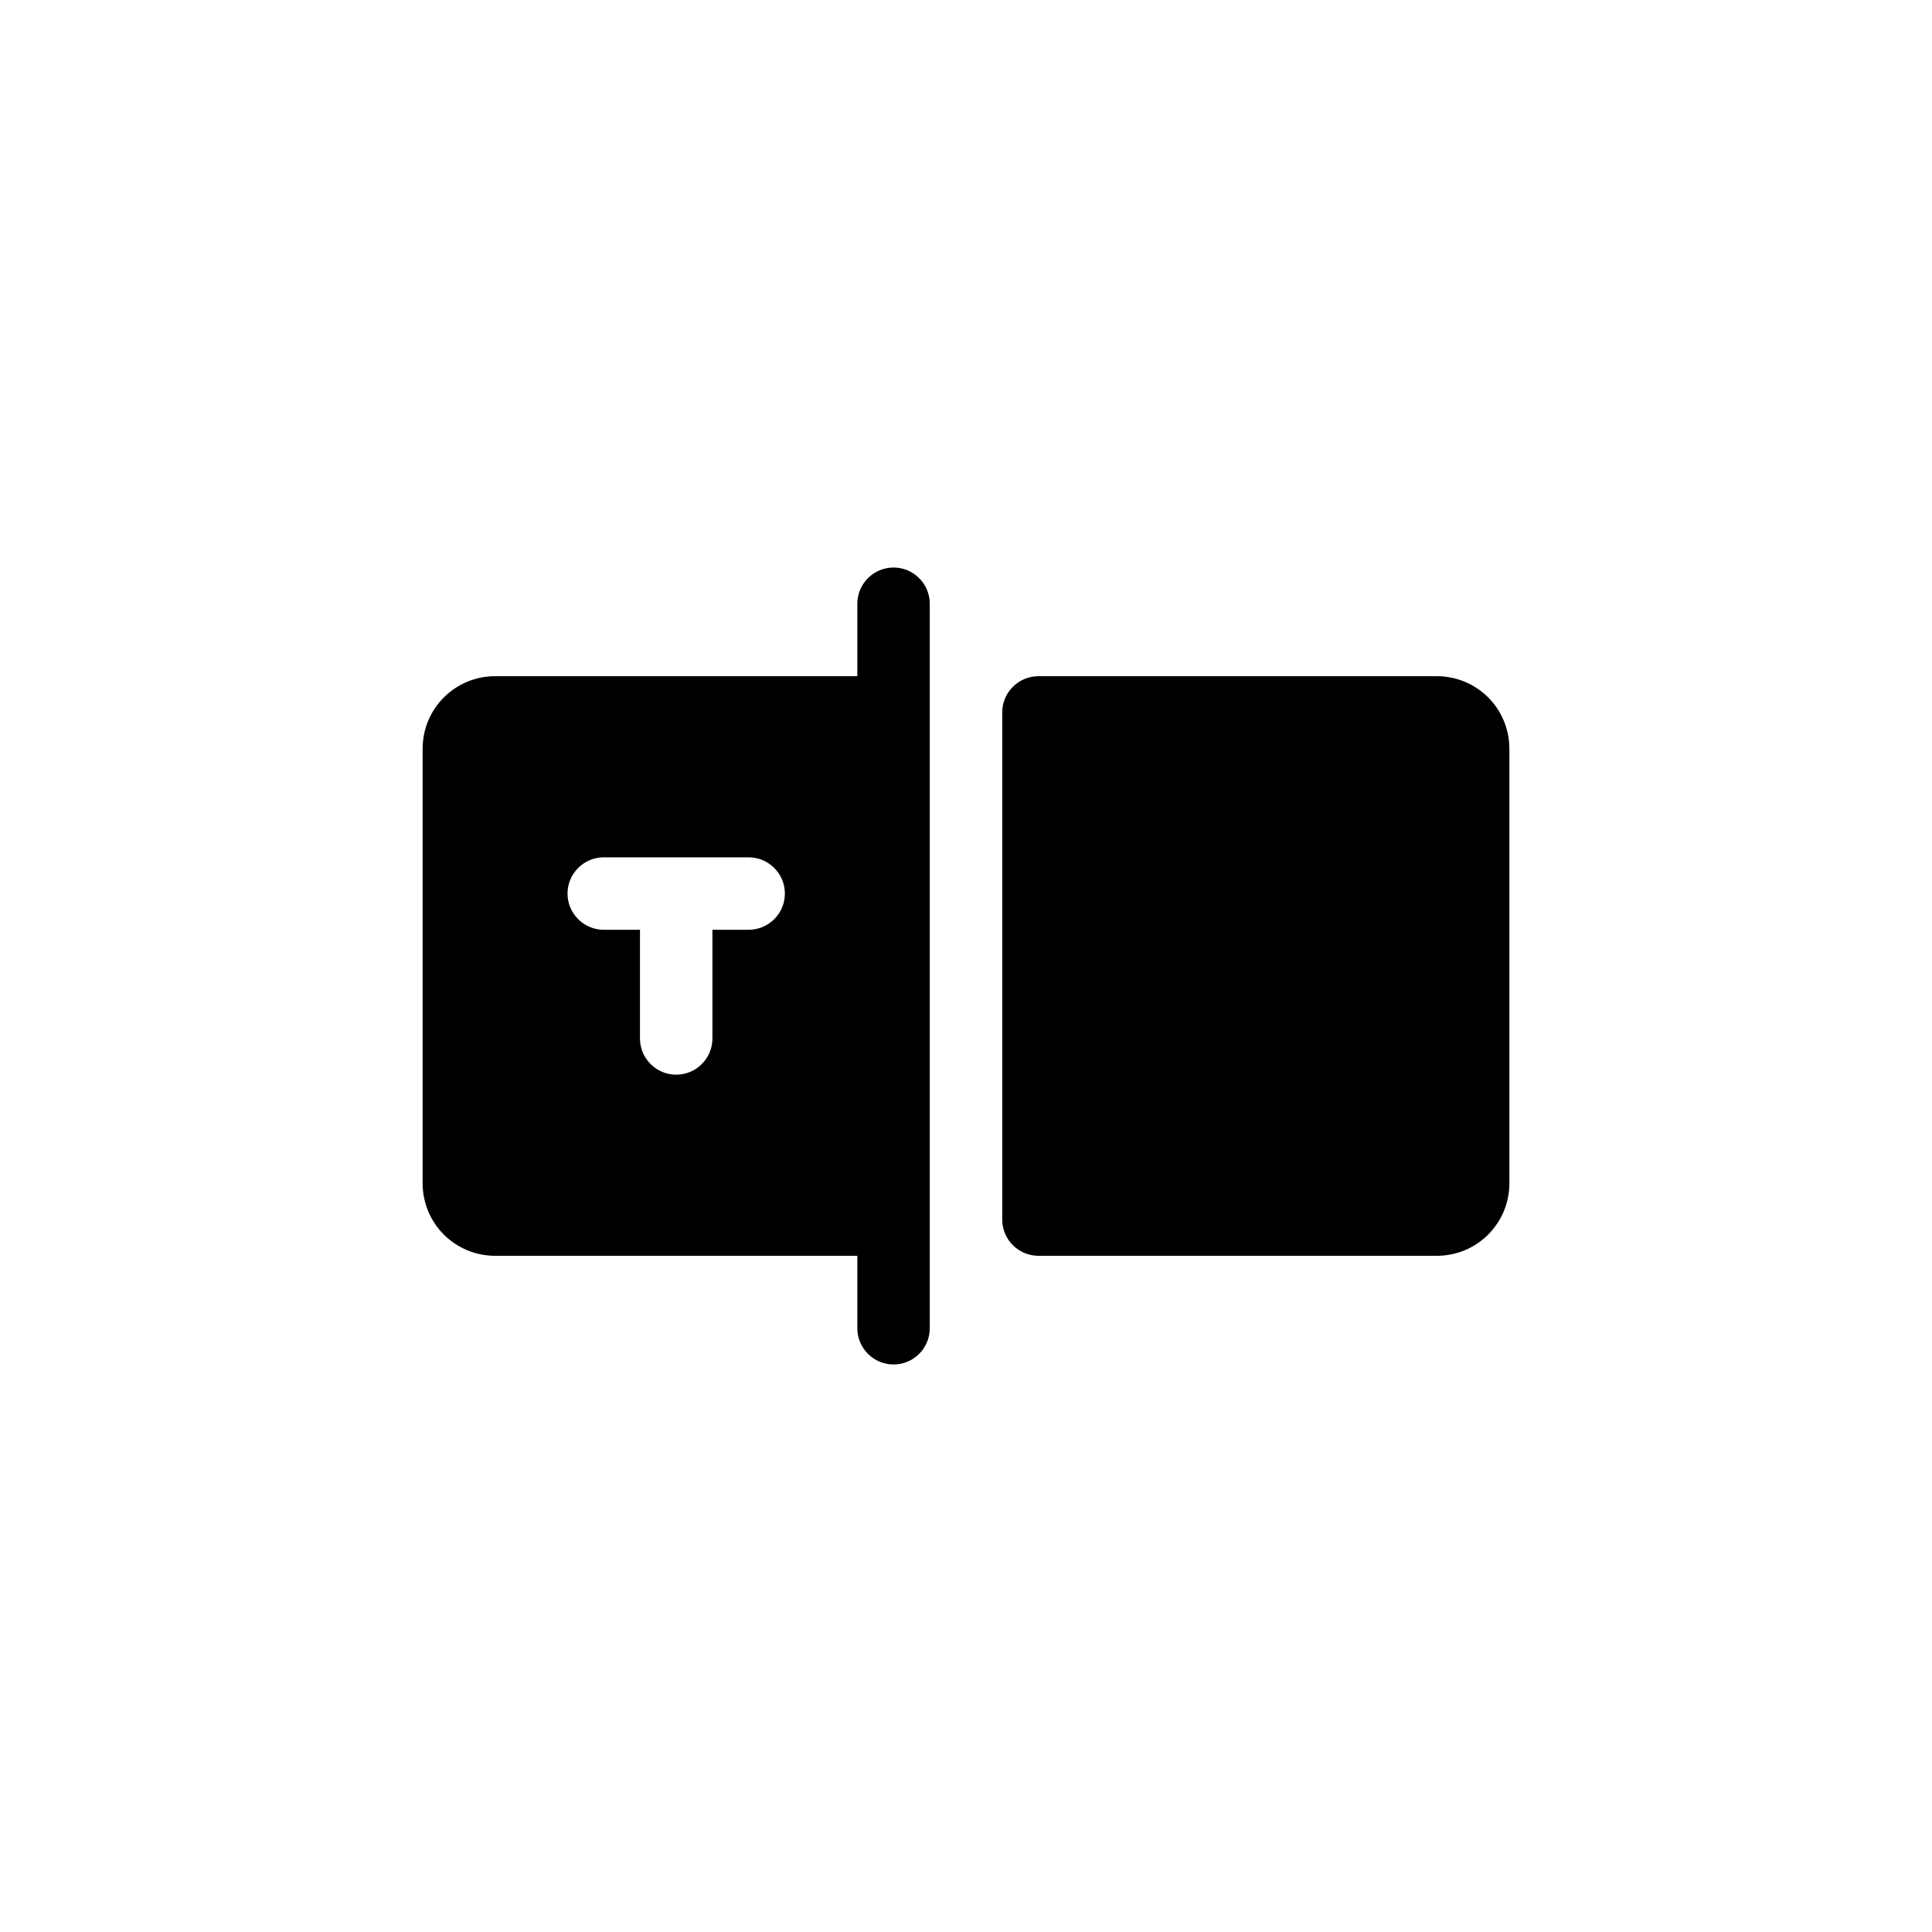 <svg width="40" height="40" viewBox="0 0 40 40" fill="none" xmlns="http://www.w3.org/2000/svg">
<path d="M31.25 15.5V24.5C31.25 24.898 31.092 25.279 30.811 25.561C30.529 25.842 30.148 26 29.75 26H21.5C21.301 26 21.11 25.921 20.97 25.78C20.829 25.64 20.75 25.449 20.75 25.25V14.75C20.75 14.551 20.829 14.36 20.97 14.22C21.11 14.079 21.301 14 21.5 14H29.75C30.148 14 30.529 14.158 30.811 14.439C31.092 14.721 31.25 15.102 31.25 15.5ZM19.25 12.5V27.5C19.25 27.699 19.171 27.89 19.03 28.03C18.89 28.171 18.699 28.25 18.5 28.25C18.301 28.25 18.11 28.171 17.97 28.03C17.829 27.89 17.75 27.699 17.75 27.5V26H10.25C9.852 26 9.471 25.842 9.189 25.561C8.908 25.279 8.75 24.898 8.75 24.5V15.5C8.75 15.102 8.908 14.721 9.189 14.439C9.471 14.158 9.852 14 10.25 14H17.75V12.5C17.75 12.301 17.829 12.11 17.97 11.97C18.11 11.829 18.301 11.75 18.5 11.75C18.699 11.75 18.89 11.829 19.03 11.97C19.171 12.11 19.25 12.301 19.25 12.5ZM16.25 18.5C16.25 18.301 16.171 18.11 16.03 17.97C15.89 17.829 15.699 17.75 15.5 17.75H12.5C12.301 17.75 12.11 17.829 11.97 17.97C11.829 18.11 11.75 18.301 11.75 18.5C11.75 18.699 11.829 18.89 11.97 19.03C12.11 19.171 12.301 19.25 12.5 19.25H13.25V21.5C13.25 21.699 13.329 21.89 13.47 22.03C13.61 22.171 13.801 22.25 14 22.25C14.199 22.25 14.39 22.171 14.53 22.03C14.671 21.89 14.75 21.699 14.75 21.5V19.25H15.5C15.699 19.25 15.89 19.171 16.03 19.03C16.171 18.89 16.25 18.699 16.25 18.5Z" fill="url(#paint0_radial_416_7552)" style=""/>
<defs>
<radialGradient id="paint0_radial_416_7552" cx="0" cy="0" r="1" gradientUnits="userSpaceOnUse" gradientTransform="translate(25.5 11.75) rotate(126.027) scale(20.402 25.99)">
<stop stop-color="#FFCE48" style="stop-color:#FFCE48;stop-color:color(display-p3 1 0.808 0.282);stop-opacity:1;"/>
<stop offset="1" stop-color="#A56BF8" style="stop-color:#A56BF8;stop-color:color(display-p3 0.647 0.42 0.973);stop-opacity:1;"/>
</radialGradient>
</defs>
</svg>
